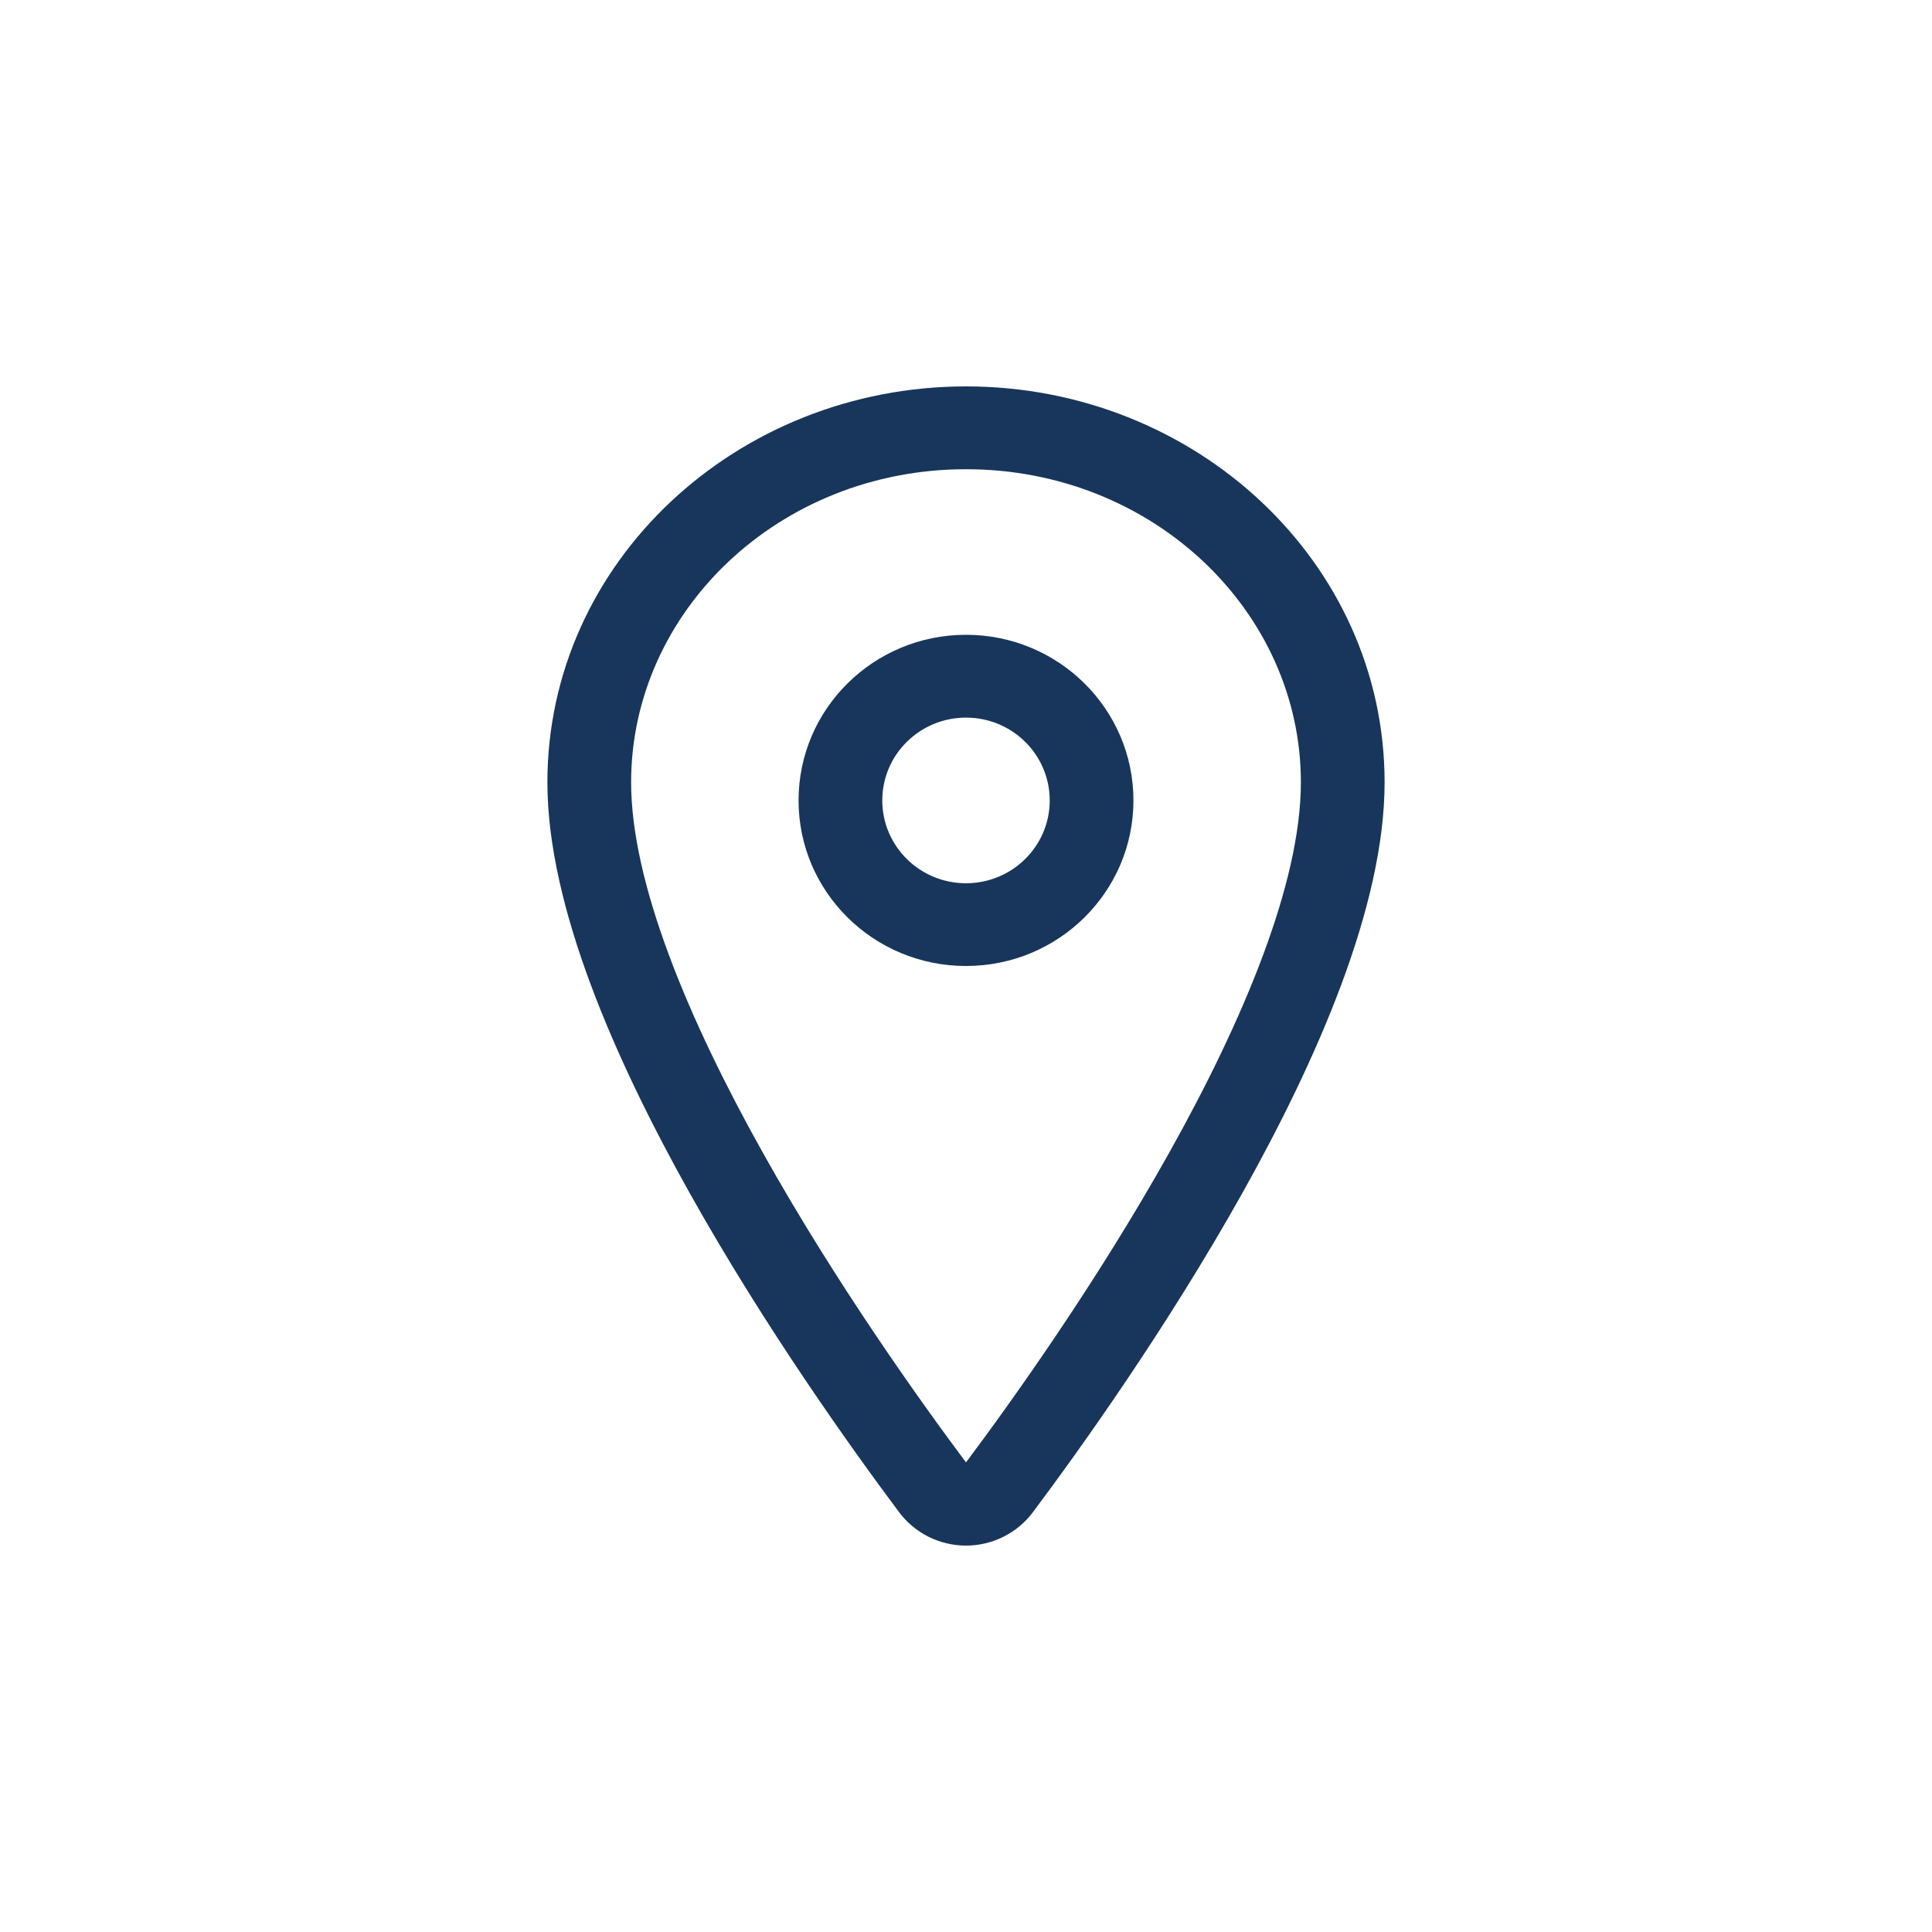 <svg width="30" height="30" viewBox="0 0 30 30" fill="none" xmlns="http://www.w3.org/2000/svg">
<path fill-rule="evenodd" clip-rule="evenodd" d="M15 9.857C13.564 9.857 12.4 11.009 12.4 12.429C12.4 13.849 13.564 15 15 15C16.436 15 17.6 13.849 17.6 12.429C17.6 11.009 16.436 9.857 15 9.857ZM13.7 12.429C13.7 11.719 14.282 11.143 15 11.143C15.718 11.143 16.3 11.719 16.3 12.429C16.3 13.139 15.718 13.715 15 13.715C14.282 13.715 13.7 13.139 13.7 12.429Z" fill="#18365C"/>
<path fill-rule="evenodd" clip-rule="evenodd" d="M15 6C11.442 6 8.5 8.725 8.5 12.148C8.5 14.076 9.555 16.463 10.71 18.527C11.883 20.622 13.234 22.509 13.958 23.477C14.078 23.639 14.234 23.77 14.415 23.861C14.596 23.952 14.796 24 15 24C15.204 24 15.404 23.952 15.585 23.861C15.766 23.77 15.922 23.639 16.042 23.477C16.766 22.51 18.117 20.623 19.29 18.528C20.445 16.465 21.5 14.077 21.5 12.148C21.5 8.725 18.558 6 15 6ZM9.8 12.148C9.8 9.494 12.098 7.286 15 7.286C17.901 7.286 20.2 9.494 20.2 12.148C20.2 13.716 19.305 15.847 18.152 17.905C17.02 19.927 15.709 21.761 15 22.708C14.291 21.76 12.98 19.926 11.848 17.904C10.695 15.845 9.8 13.715 9.8 12.148Z" fill="#18365C"/>
</svg>
